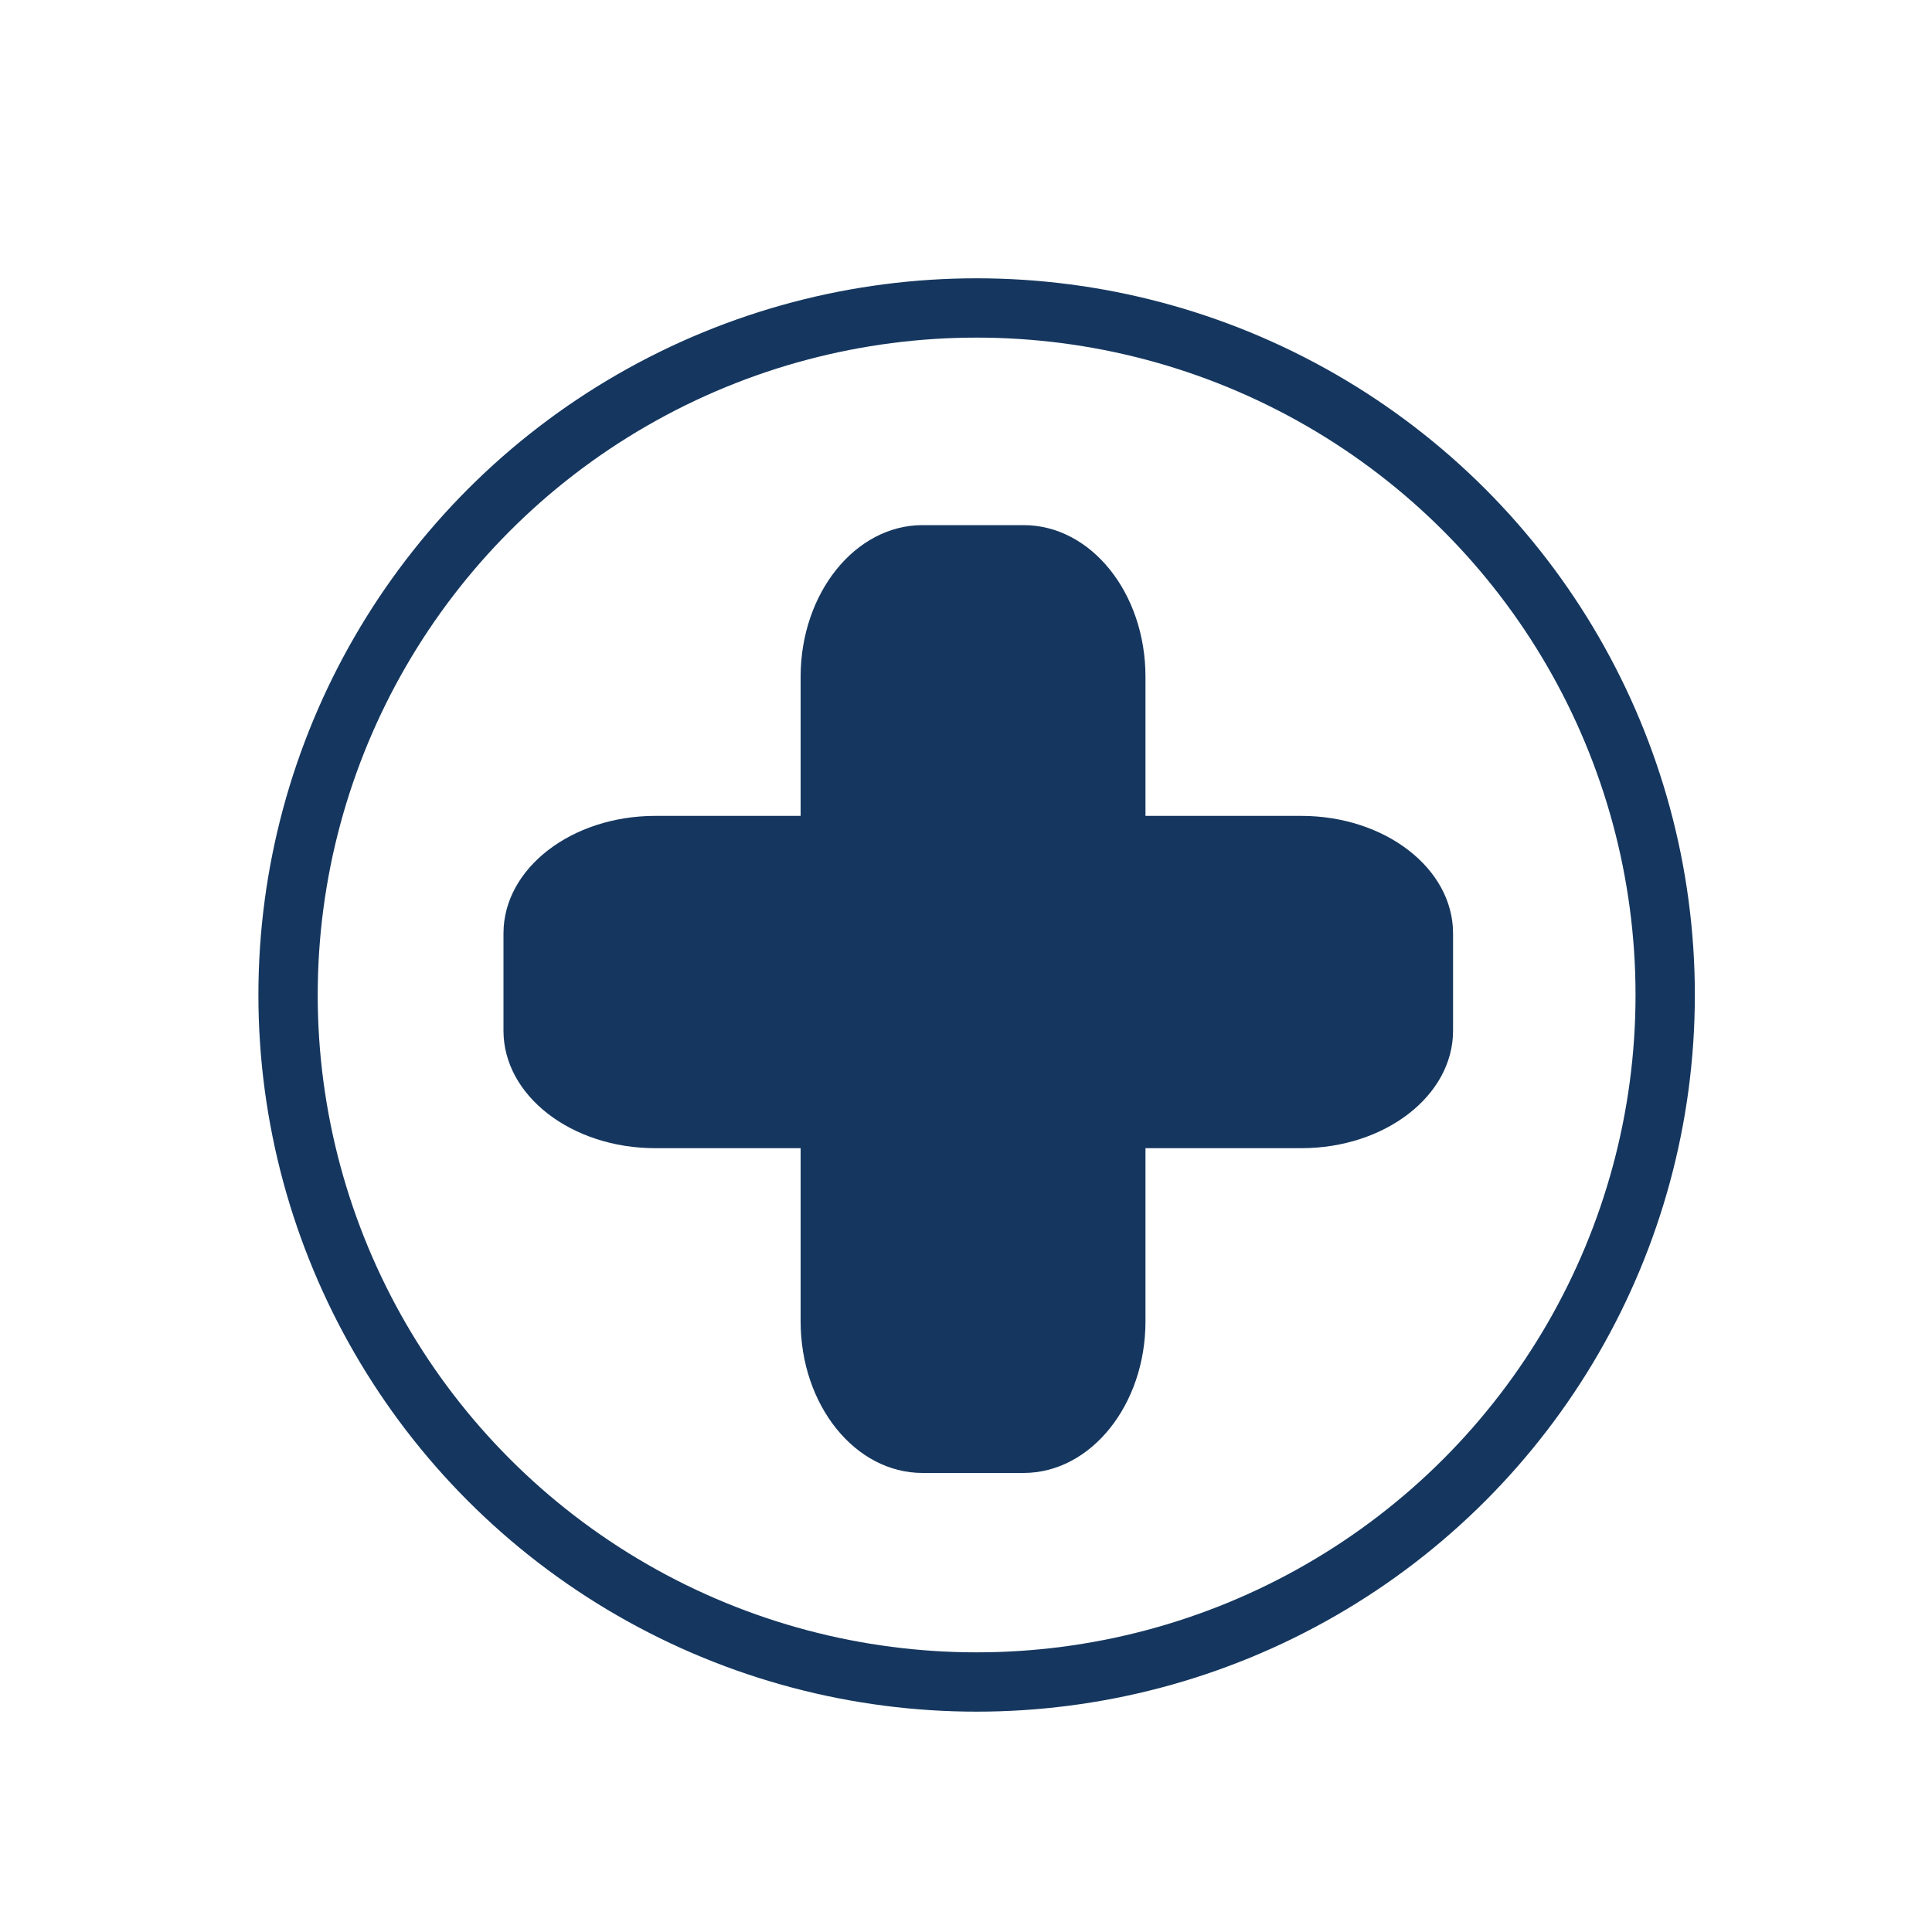 <?xml version="1.0" encoding="UTF-8"?>
<svg id="Icons" xmlns="http://www.w3.org/2000/svg" viewBox="0 0 100 100">
  <defs>
    <style>
      .cls-1 {
        fill: #15375f;
      }

      .cls-2 {
        fill: none;
        stroke: #15375f;
        stroke-miterlimit: 10;
        stroke-width: 3.07px;
      }
    </style>
  </defs>
  <path class="cls-1" d="m59.29,68.39c0,4.33-2.83,7.85-6.31,7.85h-5.23c-3.49,0-6.31-3.51-6.31-7.85v-33.36c0-4.33,2.83-7.85,6.31-7.85h5.23c3.49,0,6.31,3.51,6.31,7.85v33.36Z"/>
  <path class="cls-1" d="m33.92,59.43c-4.34,0-7.86-2.72-7.86-6.08v-5.04c0-3.36,3.52-6.08,7.86-6.08h33.43c4.34,0,7.86,2.72,7.86,6.08v5.04c0,3.36-3.52,6.08-7.86,6.08h-33.43Z"/>
  <ellipse class="cls-2" cx="50.55" cy="51.5" rx="35.64" ry="35.56"/>
</svg>